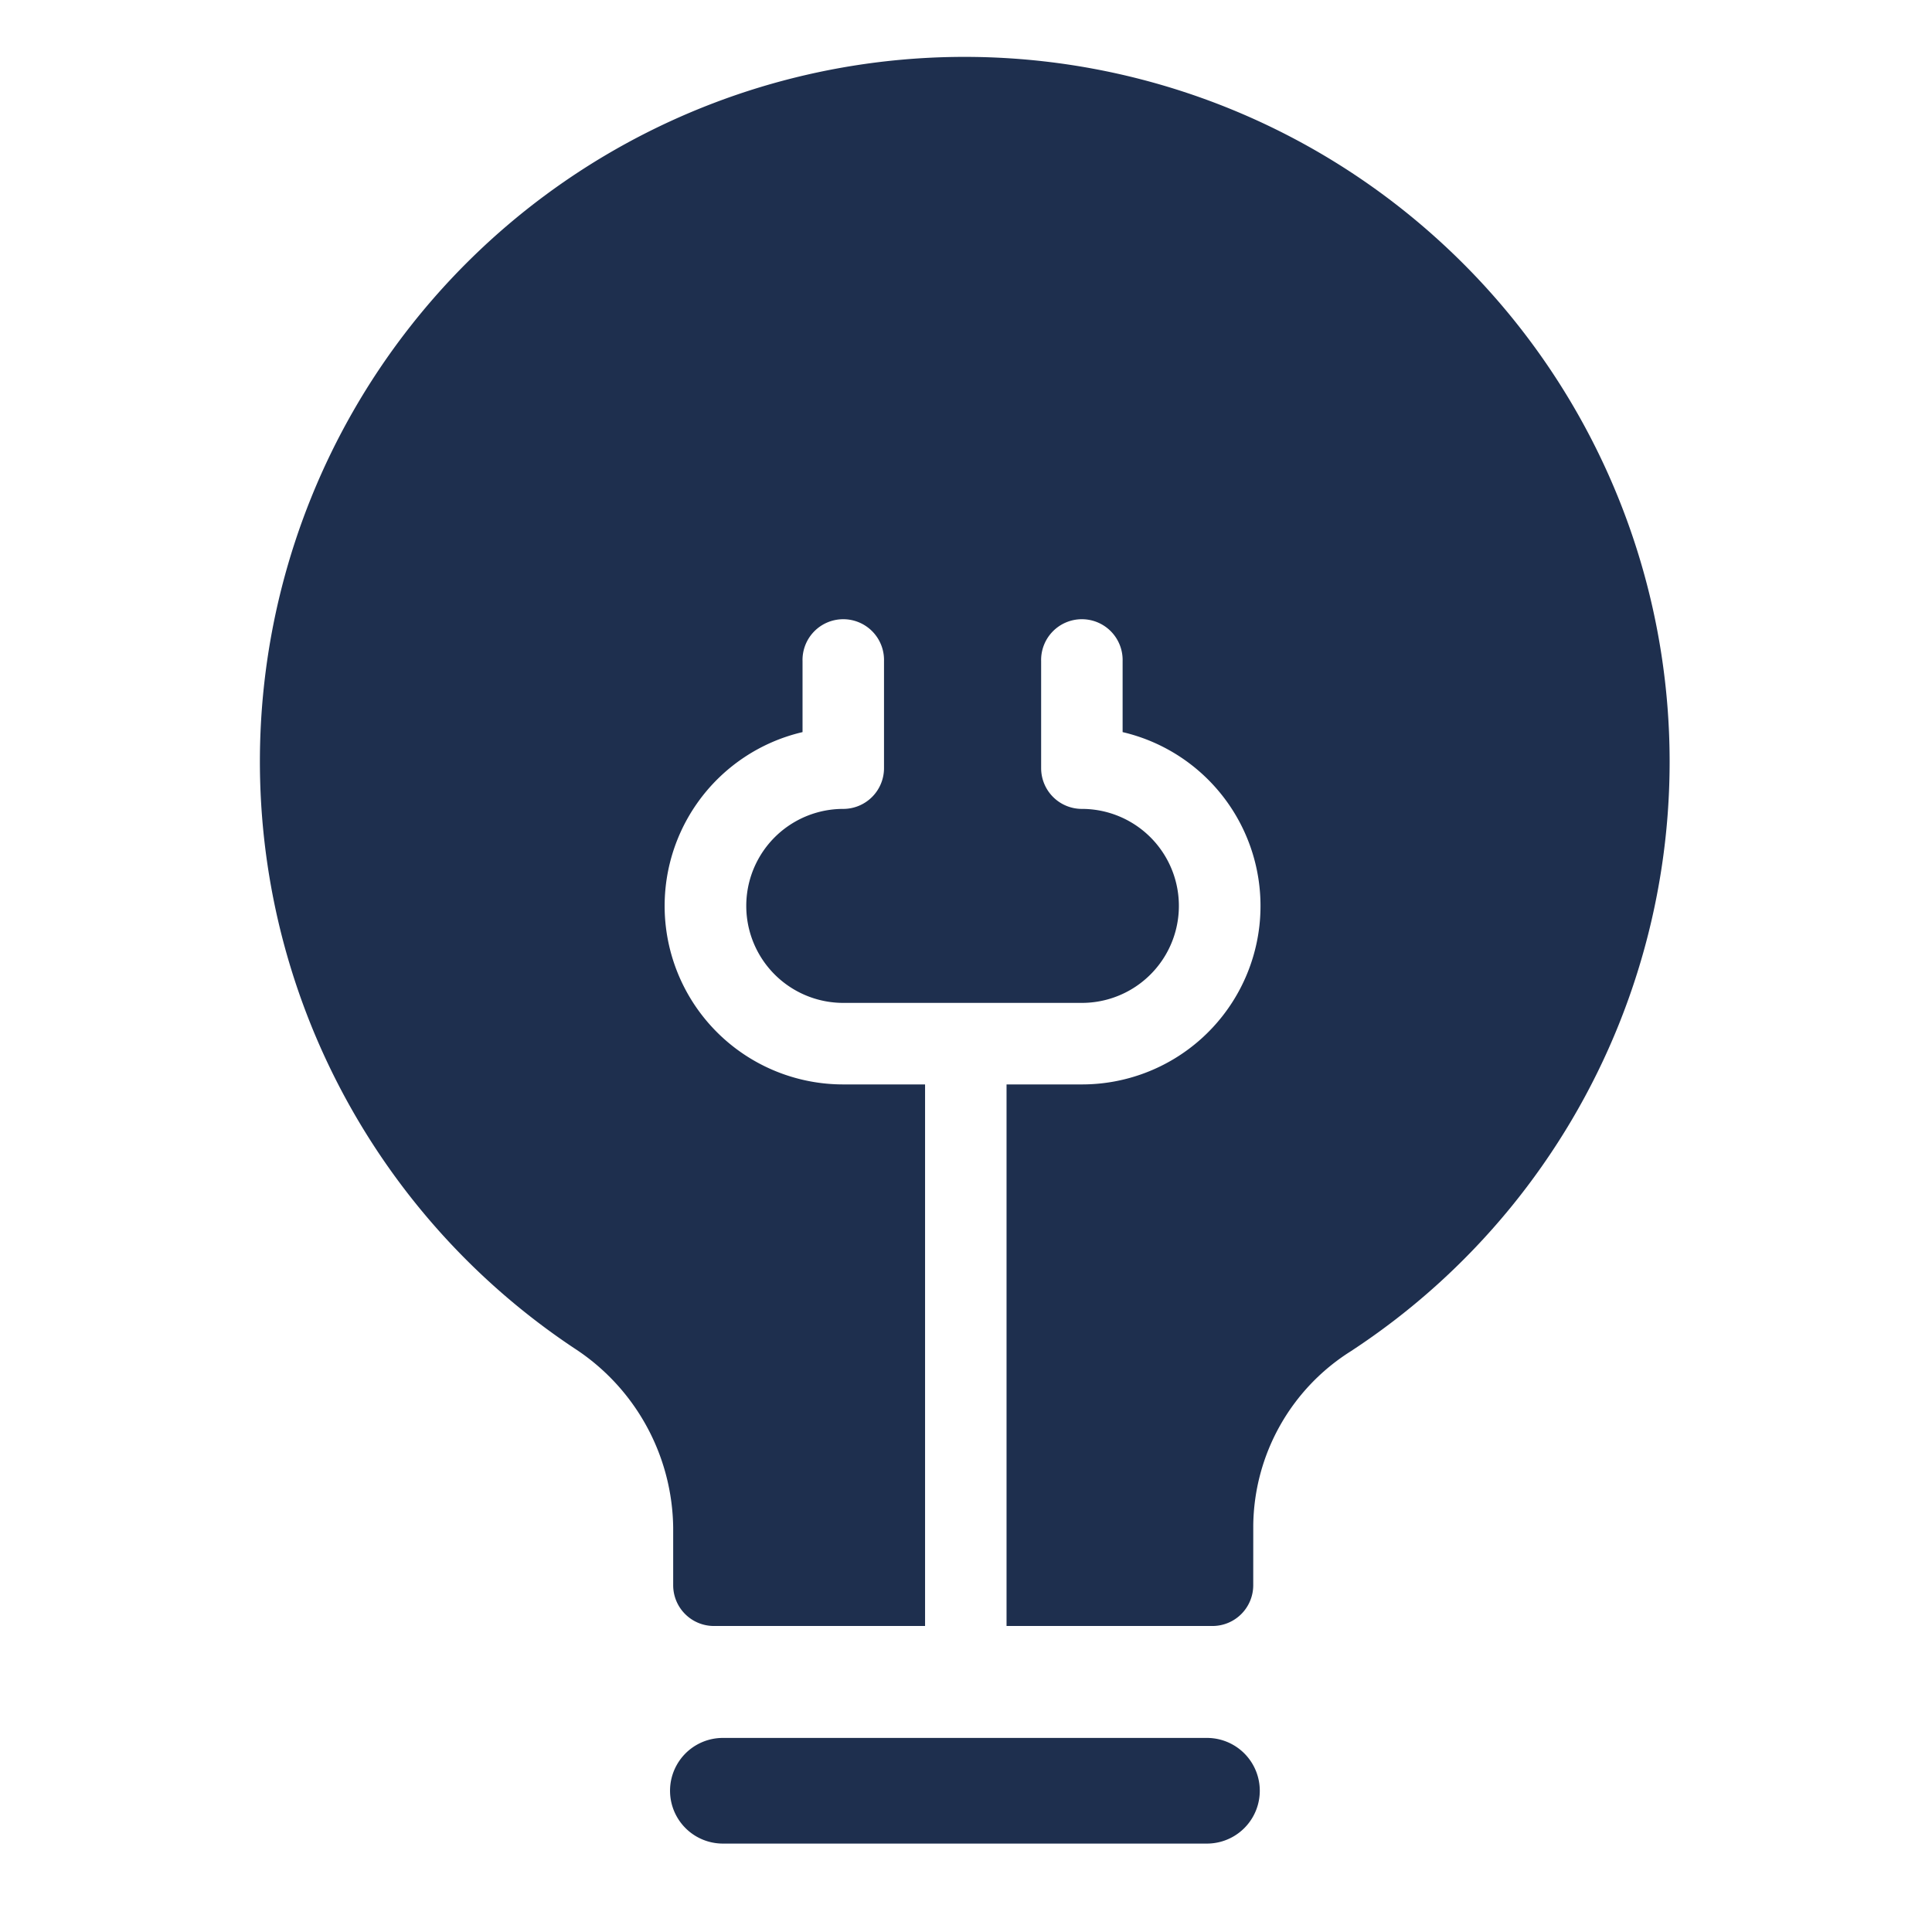 <?xml version="1.0" ?><svg viewBox="0 0 64 64" xmlns="http://www.w3.org/2000/svg"><g id="Idea" fill="#1e2f4e"><path d="M39.982,57.571H23.946a1.75,1.75,0,0,0,0,3.5H39.982a1.75,1.75,0,0,0,0-3.5Z"/><path d="M47.532,7.844A23.343,23.343,0,1,0,19.018,44.659a7.188,7.188,0,0,1,3.282,5.943v1.911a1.35,1.35,0,0,0,1.35,1.35h6.994v-17.94h-2.709a5.913,5.913,0,0,1-1.35-11.671V21.899a1.35,1.35,0,1,1,2.699,0v3.547a1.35,1.35,0,0,1-1.35,1.35,3.213,3.213,0,1,0,0,6.426h7.905a3.213,3.213,0,1,0,0-6.426,1.35,1.35,0,0,1-1.35-1.35V21.899a1.35,1.35,0,1,1,2.699,0V24.252a5.913,5.913,0,0,1-1.35,11.671H33.343v17.94h6.822a1.35,1.35,0,0,0,1.35-1.35l.001-1.995a6.907,6.907,0,0,1,3.217-5.747A23.333,23.333,0,0,0,47.532,7.844Z"/></g></svg>